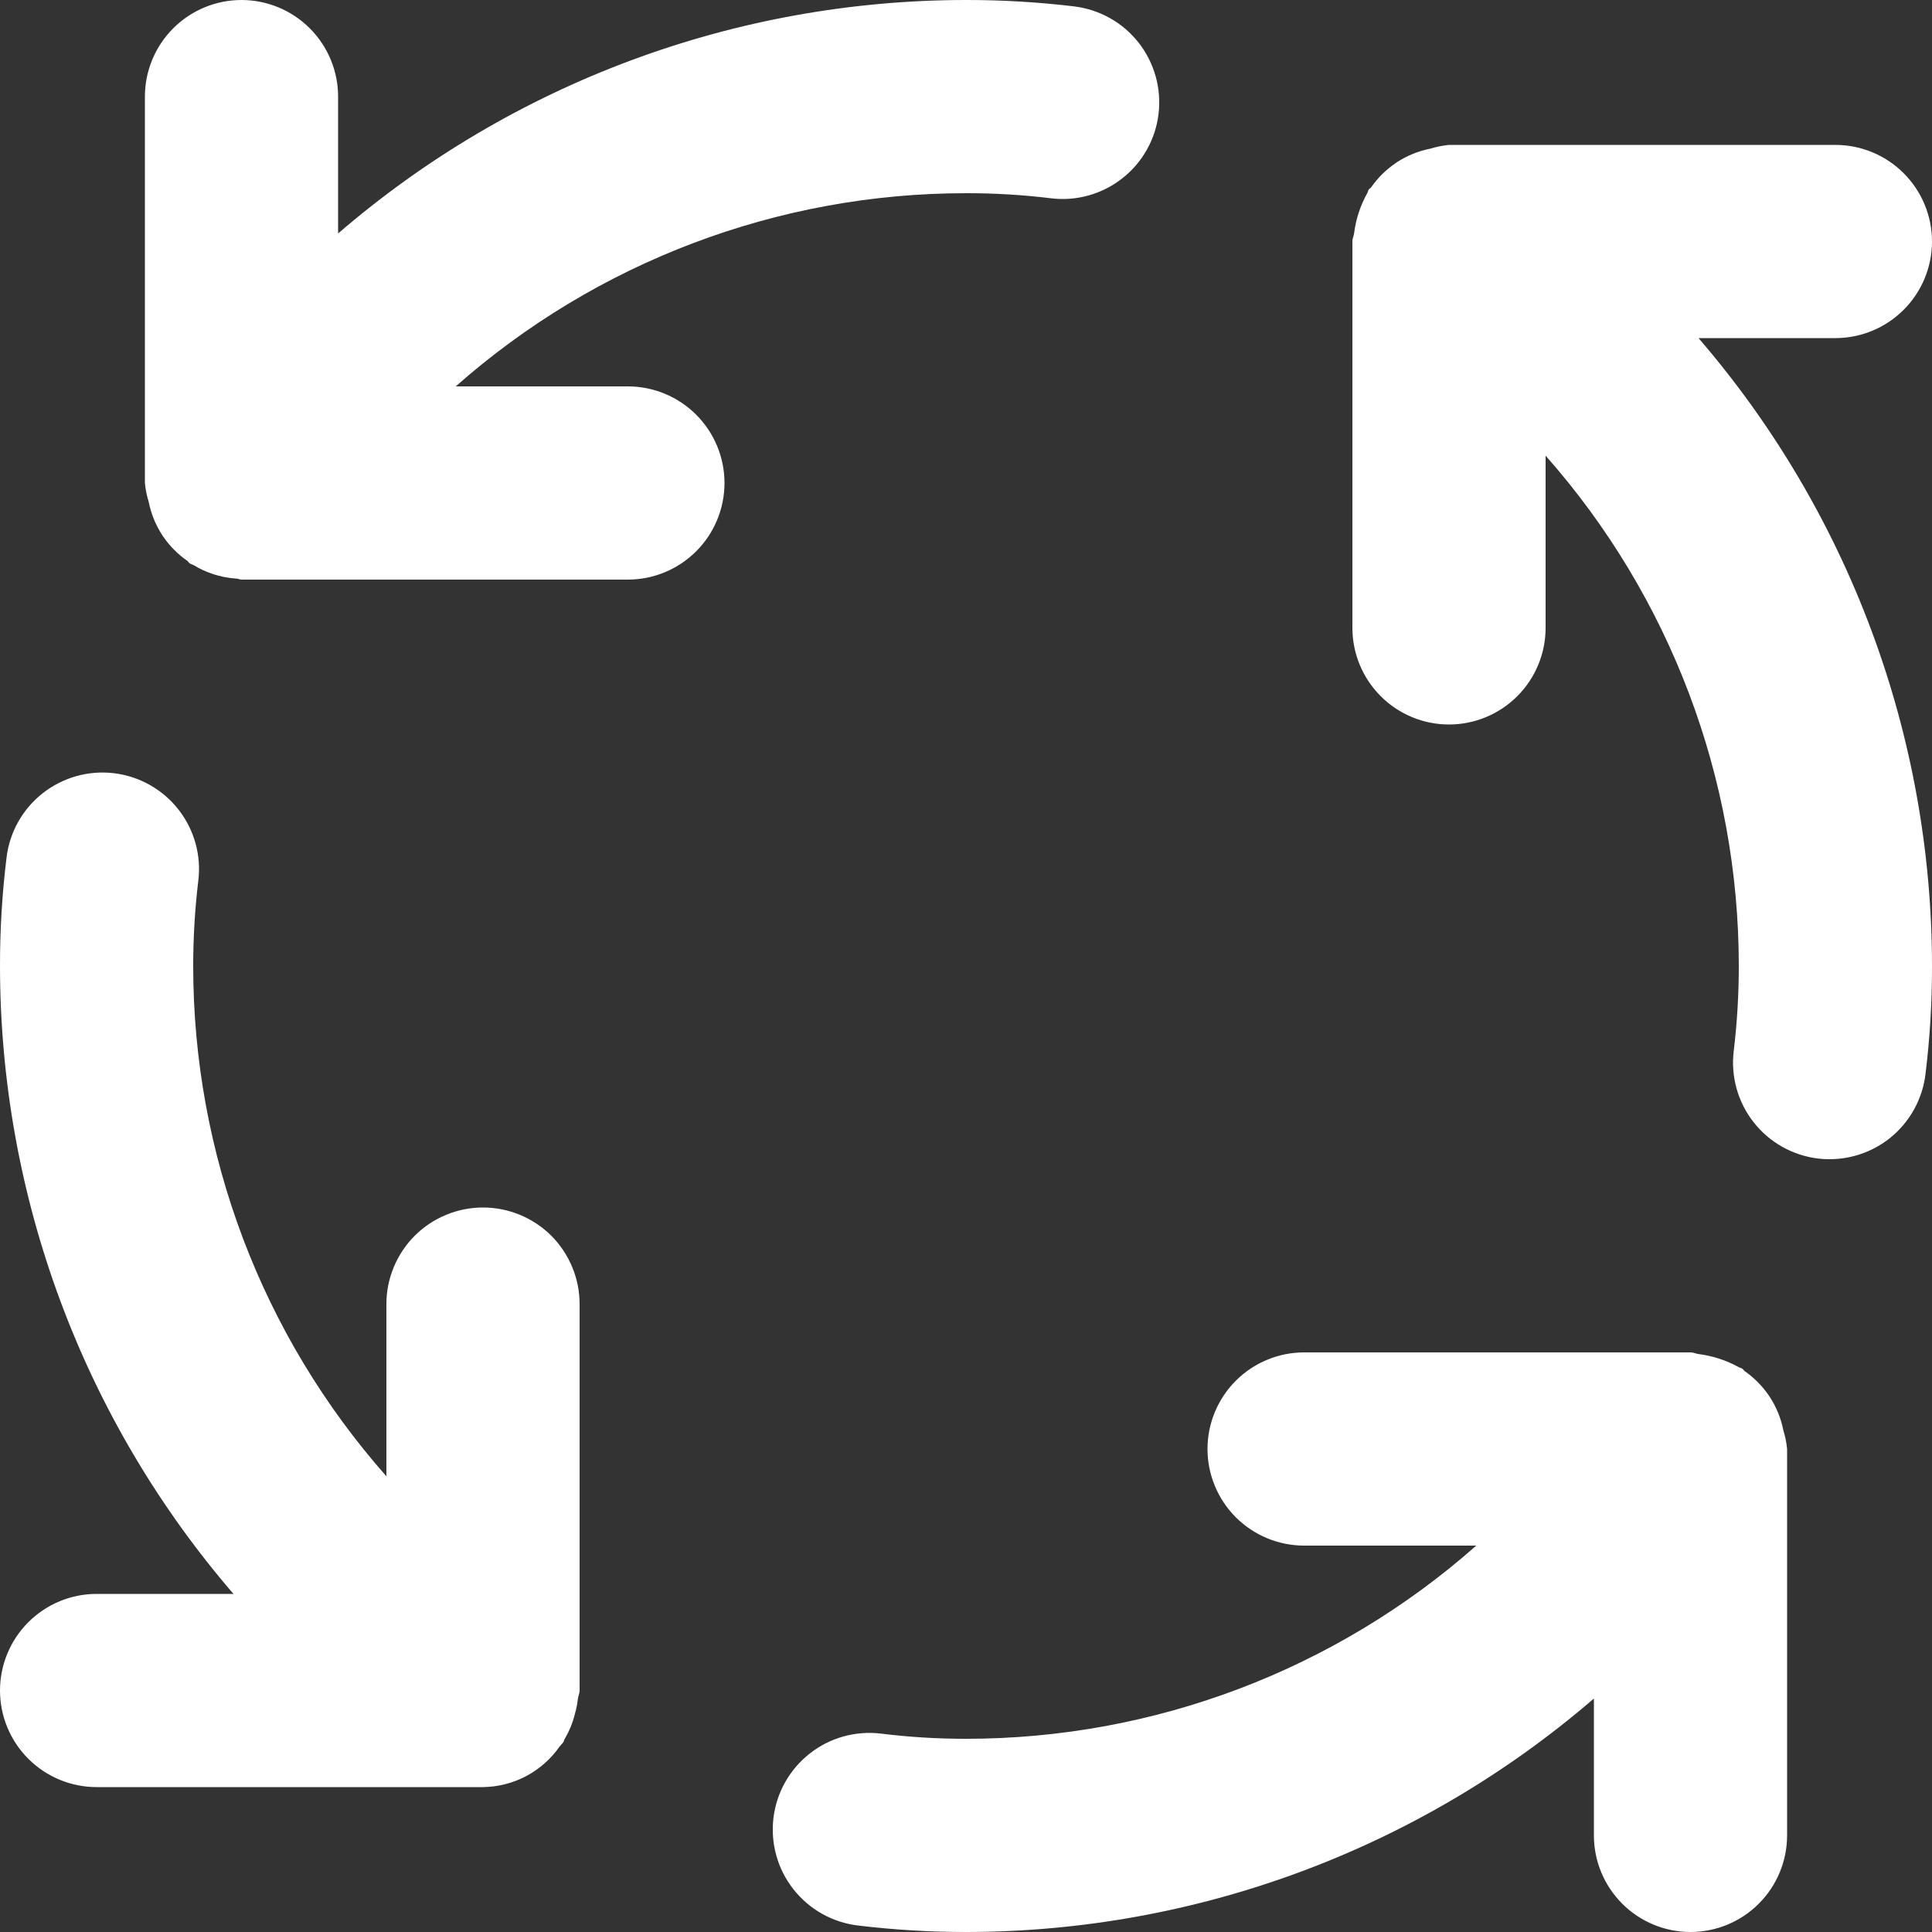 <svg width="32" height="32" viewBox="0 0 32 32" fill="none" xmlns="http://www.w3.org/2000/svg">
<rect x="0" y="0" width="32" height="32" fill="#333333" stroke="none"/>
<g clip-path="url(#clip0_9_2281)">
<path d="M8 20C7.79 20 7.582 20.041 7.388 20.122C7.194 20.202 7.017 20.32 6.869 20.468C6.72 20.617 6.602 20.794 6.522 20.988C6.441 21.182 6.4 21.39 6.4 21.6V24.452C4.338 22.119 3.2 19.113 3.2 16C3.2 15.53 3.228 15.059 3.284 14.592C3.31 14.383 3.295 14.171 3.239 13.969C3.182 13.766 3.087 13.576 2.957 13.41C2.827 13.244 2.666 13.105 2.483 13.002C2.3 12.899 2.098 12.832 1.889 12.807C1.68 12.782 1.468 12.798 1.265 12.855C1.063 12.912 0.873 13.008 0.708 13.138C0.542 13.268 0.404 13.429 0.301 13.613C0.198 13.797 0.132 13.999 0.108 14.208C0.035 14.803 -0.001 15.401 9.18301e-06 16C0.002 19.818 1.374 23.508 3.867 26.4H1.6C1.176 26.4 0.769 26.569 0.469 26.869C0.169 27.169 9.18301e-06 27.576 9.18301e-06 28C9.18301e-06 28.424 0.169 28.831 0.469 29.131C0.769 29.431 1.176 29.6 1.6 29.6H8C8.25 29.597 8.496 29.534 8.717 29.417C8.938 29.299 9.128 29.131 9.271 28.925C9.289 28.901 9.313 28.882 9.33 28.856C9.341 28.84 9.341 28.822 9.351 28.805C9.428 28.677 9.485 28.537 9.521 28.392C9.545 28.311 9.561 28.227 9.571 28.143C9.576 28.093 9.6 28.051 9.6 28V21.6C9.6 21.39 9.559 21.182 9.478 20.988C9.398 20.794 9.28 20.617 9.132 20.468C8.983 20.32 8.807 20.202 8.612 20.122C8.418 20.041 8.21 20 8 20ZM10.4 6.4H7.548C9.881 4.338 12.887 3.2 16 3.2C16.47 3.199 16.94 3.227 17.407 3.284C17.616 3.31 17.827 3.294 18.03 3.237C18.232 3.181 18.422 3.085 18.587 2.955C18.753 2.826 18.891 2.665 18.994 2.482C19.098 2.299 19.164 2.097 19.189 1.888C19.214 1.68 19.198 1.468 19.142 1.266C19.085 1.063 18.99 0.874 18.86 0.708C18.73 0.543 18.57 0.404 18.386 0.301C18.203 0.198 18.002 0.132 17.793 0.106C17.198 0.035 16.599 -0.001 16 2.06684e-05C12.182 0.002 8.492 1.374 5.6 3.867V1.6C5.6 1.176 5.431 0.769 5.131 0.469C4.831 0.169 4.424 2.06684e-05 4 2.06684e-05C3.576 2.06684e-05 3.169 0.169 2.869 0.469C2.569 0.769 2.4 1.176 2.4 1.6V8C2.41 8.106 2.431 8.21 2.463 8.312L2.463 8.313C2.502 8.51 2.579 8.698 2.689 8.866L2.707 8.893C2.813 9.046 2.946 9.18 3.099 9.287C3.116 9.299 3.125 9.319 3.143 9.331C3.166 9.346 3.192 9.351 3.215 9.365C3.306 9.42 3.402 9.465 3.502 9.499C3.637 9.547 3.778 9.575 3.921 9.584C3.949 9.586 3.972 9.6 4 9.6H10.4C10.824 9.6 11.231 9.431 11.531 9.131C11.831 8.831 12 8.424 12 8C12 7.576 11.831 7.169 11.531 6.869C11.231 6.569 10.824 6.4 10.4 6.4ZM29.537 23.686C29.498 23.49 29.421 23.302 29.311 23.134L29.293 23.108C29.187 22.954 29.054 22.82 28.901 22.713C28.884 22.701 28.875 22.681 28.857 22.669C28.84 22.657 28.819 22.657 28.802 22.646C28.599 22.533 28.376 22.46 28.146 22.429C28.096 22.425 28.052 22.4 28 22.4H21.6C21.176 22.4 20.769 22.569 20.469 22.869C20.169 23.169 20 23.576 20 24C20 24.424 20.169 24.831 20.469 25.131C20.769 25.431 21.176 25.6 21.6 25.6H24.452C22.119 27.662 19.113 28.8 16 28.8C15.53 28.8 15.06 28.772 14.593 28.714C14.171 28.663 13.747 28.781 13.413 29.043C13.079 29.305 12.862 29.689 12.811 30.11C12.76 30.532 12.878 30.956 13.14 31.29C13.402 31.624 13.786 31.841 14.207 31.892C14.802 31.964 15.401 32 16 32C19.818 31.998 23.508 30.626 26.4 28.133V30.4C26.4 30.824 26.569 31.231 26.869 31.531C27.169 31.831 27.576 32 28 32C28.424 32 28.831 31.831 29.131 31.531C29.431 31.231 29.6 30.824 29.6 30.4V24C29.59 23.894 29.569 23.79 29.537 23.689L29.537 23.686ZM30.4 5.6C30.824 5.6 31.231 5.431 31.531 5.131C31.831 4.831 32 4.424 32 4C32 3.576 31.831 3.169 31.531 2.869C31.231 2.569 30.824 2.4 30.4 2.4H24C23.896 2.41 23.793 2.431 23.693 2.462L23.682 2.464C23.488 2.503 23.303 2.579 23.137 2.687L23.106 2.709C22.953 2.814 22.82 2.946 22.713 3.099C22.701 3.116 22.681 3.124 22.669 3.142C22.658 3.159 22.658 3.18 22.647 3.197C22.533 3.401 22.459 3.625 22.429 3.857C22.424 3.907 22.4 3.949 22.4 4V10.4C22.4 10.824 22.569 11.231 22.869 11.531C23.169 11.831 23.576 12 24 12C24.424 12 24.831 11.831 25.131 11.531C25.431 11.231 25.6 10.824 25.6 10.4V7.547C27.662 9.88 28.8 12.886 28.8 16C28.8 16.471 28.772 16.941 28.716 17.408C28.665 17.829 28.783 18.253 29.045 18.587C29.306 18.921 29.69 19.137 30.111 19.189C30.176 19.197 30.241 19.2 30.306 19.2C30.697 19.199 31.074 19.056 31.366 18.797C31.658 18.537 31.845 18.18 31.892 17.792C31.965 17.198 32.001 16.599 32 16C31.998 12.182 30.626 8.492 28.133 5.6H30.4Z" fill="white"/>
</g>
<defs>
<clipPath id="clip0_9_2281">
<rect width="32" height="32" fill="white"/>
</clipPath>
</defs>
</svg>

